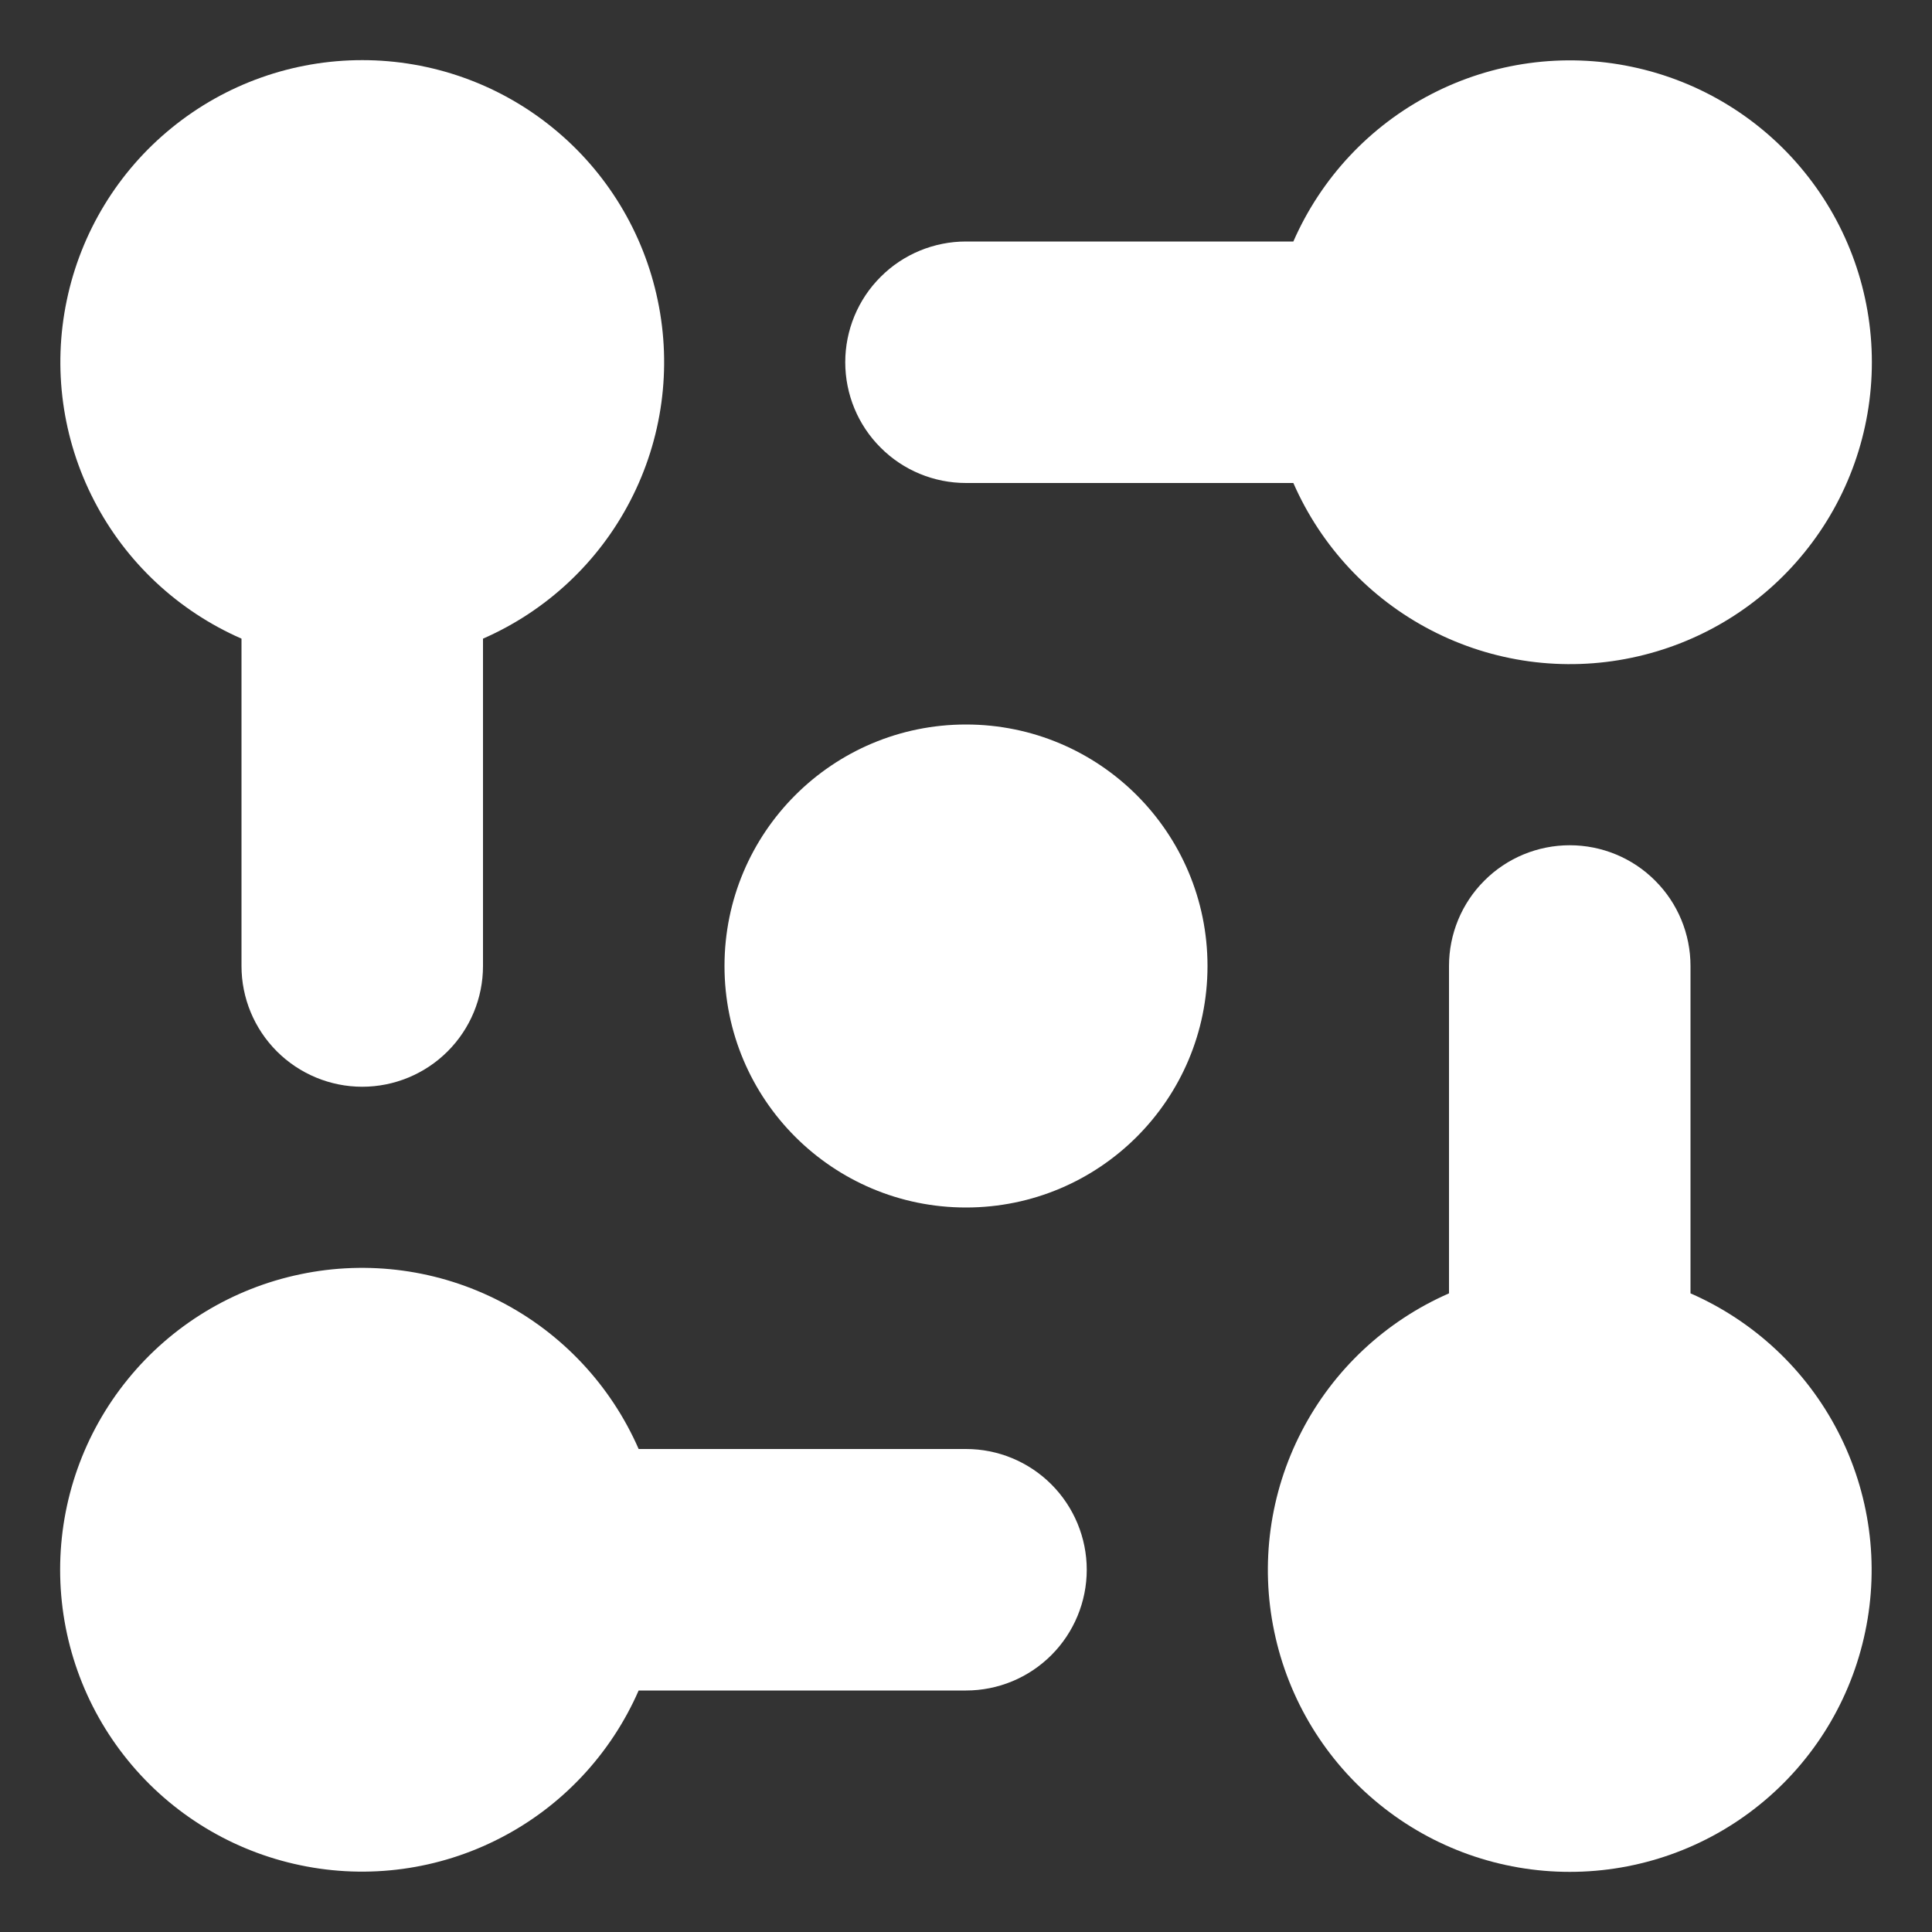 <?xml version="1.0" encoding="UTF-8"?>
<svg xmlns="http://www.w3.org/2000/svg" width="16" height="16" viewBox="0 0 16 16" fill="none">
  <rect x="0" y="0" width="16" height="16" fill="#333333" stroke="none"/>
  <path d="M8 10C9.105 10 10 9.105 10 8C10 6.895 9.105 6 8 6C6.895 6 6 6.895 6 8C6 9.105 6.895 10 8 10Z" fill="white"></path>
  <path d="M2 5.289V8C2 8.265 2.105 8.519 2.293 8.707C2.48 8.894 2.735 9 3 9C3.265 9 3.52 8.894 3.707 8.707C3.895 8.519 4 8.265 4 8V5.289C4.526 5.059 4.958 4.655 5.221 4.145C5.485 3.635 5.565 3.049 5.447 2.487C5.33 1.925 5.023 1.42 4.577 1.058C4.131 0.695 3.574 0.498 3 0.498C2.426 0.498 1.869 0.695 1.423 1.058C0.977 1.42 0.67 1.925 0.553 2.487C0.435 3.049 0.515 3.635 0.779 4.145C1.042 4.655 1.474 5.059 2 5.289Z" fill="white"></path>
  <path d="M14 10.711V8C14 7.735 13.895 7.48 13.707 7.293C13.52 7.105 13.265 7 13 7C12.735 7 12.48 7.105 12.293 7.293C12.105 7.48 12 7.735 12 8V10.711C11.474 10.941 11.042 11.345 10.779 11.855C10.515 12.365 10.435 12.951 10.553 13.513C10.67 14.075 10.977 14.58 11.423 14.942C11.869 15.305 12.426 15.502 13 15.502C13.574 15.502 14.131 15.305 14.577 14.942C15.023 14.58 15.33 14.075 15.447 13.513C15.565 12.951 15.485 12.365 15.221 11.855C14.958 11.345 14.526 10.941 14 10.711Z" fill="white"></path>
  <path d="M8 4H10.711C10.941 4.526 11.345 4.958 11.855 5.221C12.365 5.485 12.951 5.565 13.513 5.447C14.075 5.33 14.58 5.023 14.942 4.577C15.305 4.131 15.502 3.574 15.502 3C15.502 2.426 15.305 1.869 14.942 1.423C14.58 0.977 14.075 0.67 13.513 0.553C12.951 0.435 12.365 0.515 11.855 0.779C11.345 1.042 10.941 1.474 10.711 2H8C7.735 2 7.48 2.105 7.293 2.293C7.105 2.48 7 2.735 7 3C7 3.265 7.105 3.52 7.293 3.707C7.48 3.895 7.735 4 8 4Z" fill="white"></path>
  <path d="M8 12H5.289C5.059 11.474 4.655 11.042 4.145 10.779C3.635 10.515 3.049 10.435 2.487 10.553C1.925 10.67 1.42 10.977 1.058 11.423C0.695 11.869 0.498 12.426 0.498 13C0.498 13.574 0.695 14.131 1.058 14.577C1.42 15.023 1.925 15.33 2.487 15.447C3.049 15.565 3.635 15.485 4.145 15.221C4.655 14.958 5.059 14.526 5.289 14H8C8.265 14 8.519 13.895 8.707 13.707C8.894 13.52 9 13.265 9 13C9 12.735 8.894 12.48 8.707 12.293C8.519 12.105 8.265 12 8 12Z" fill="white"></path>
</svg>
